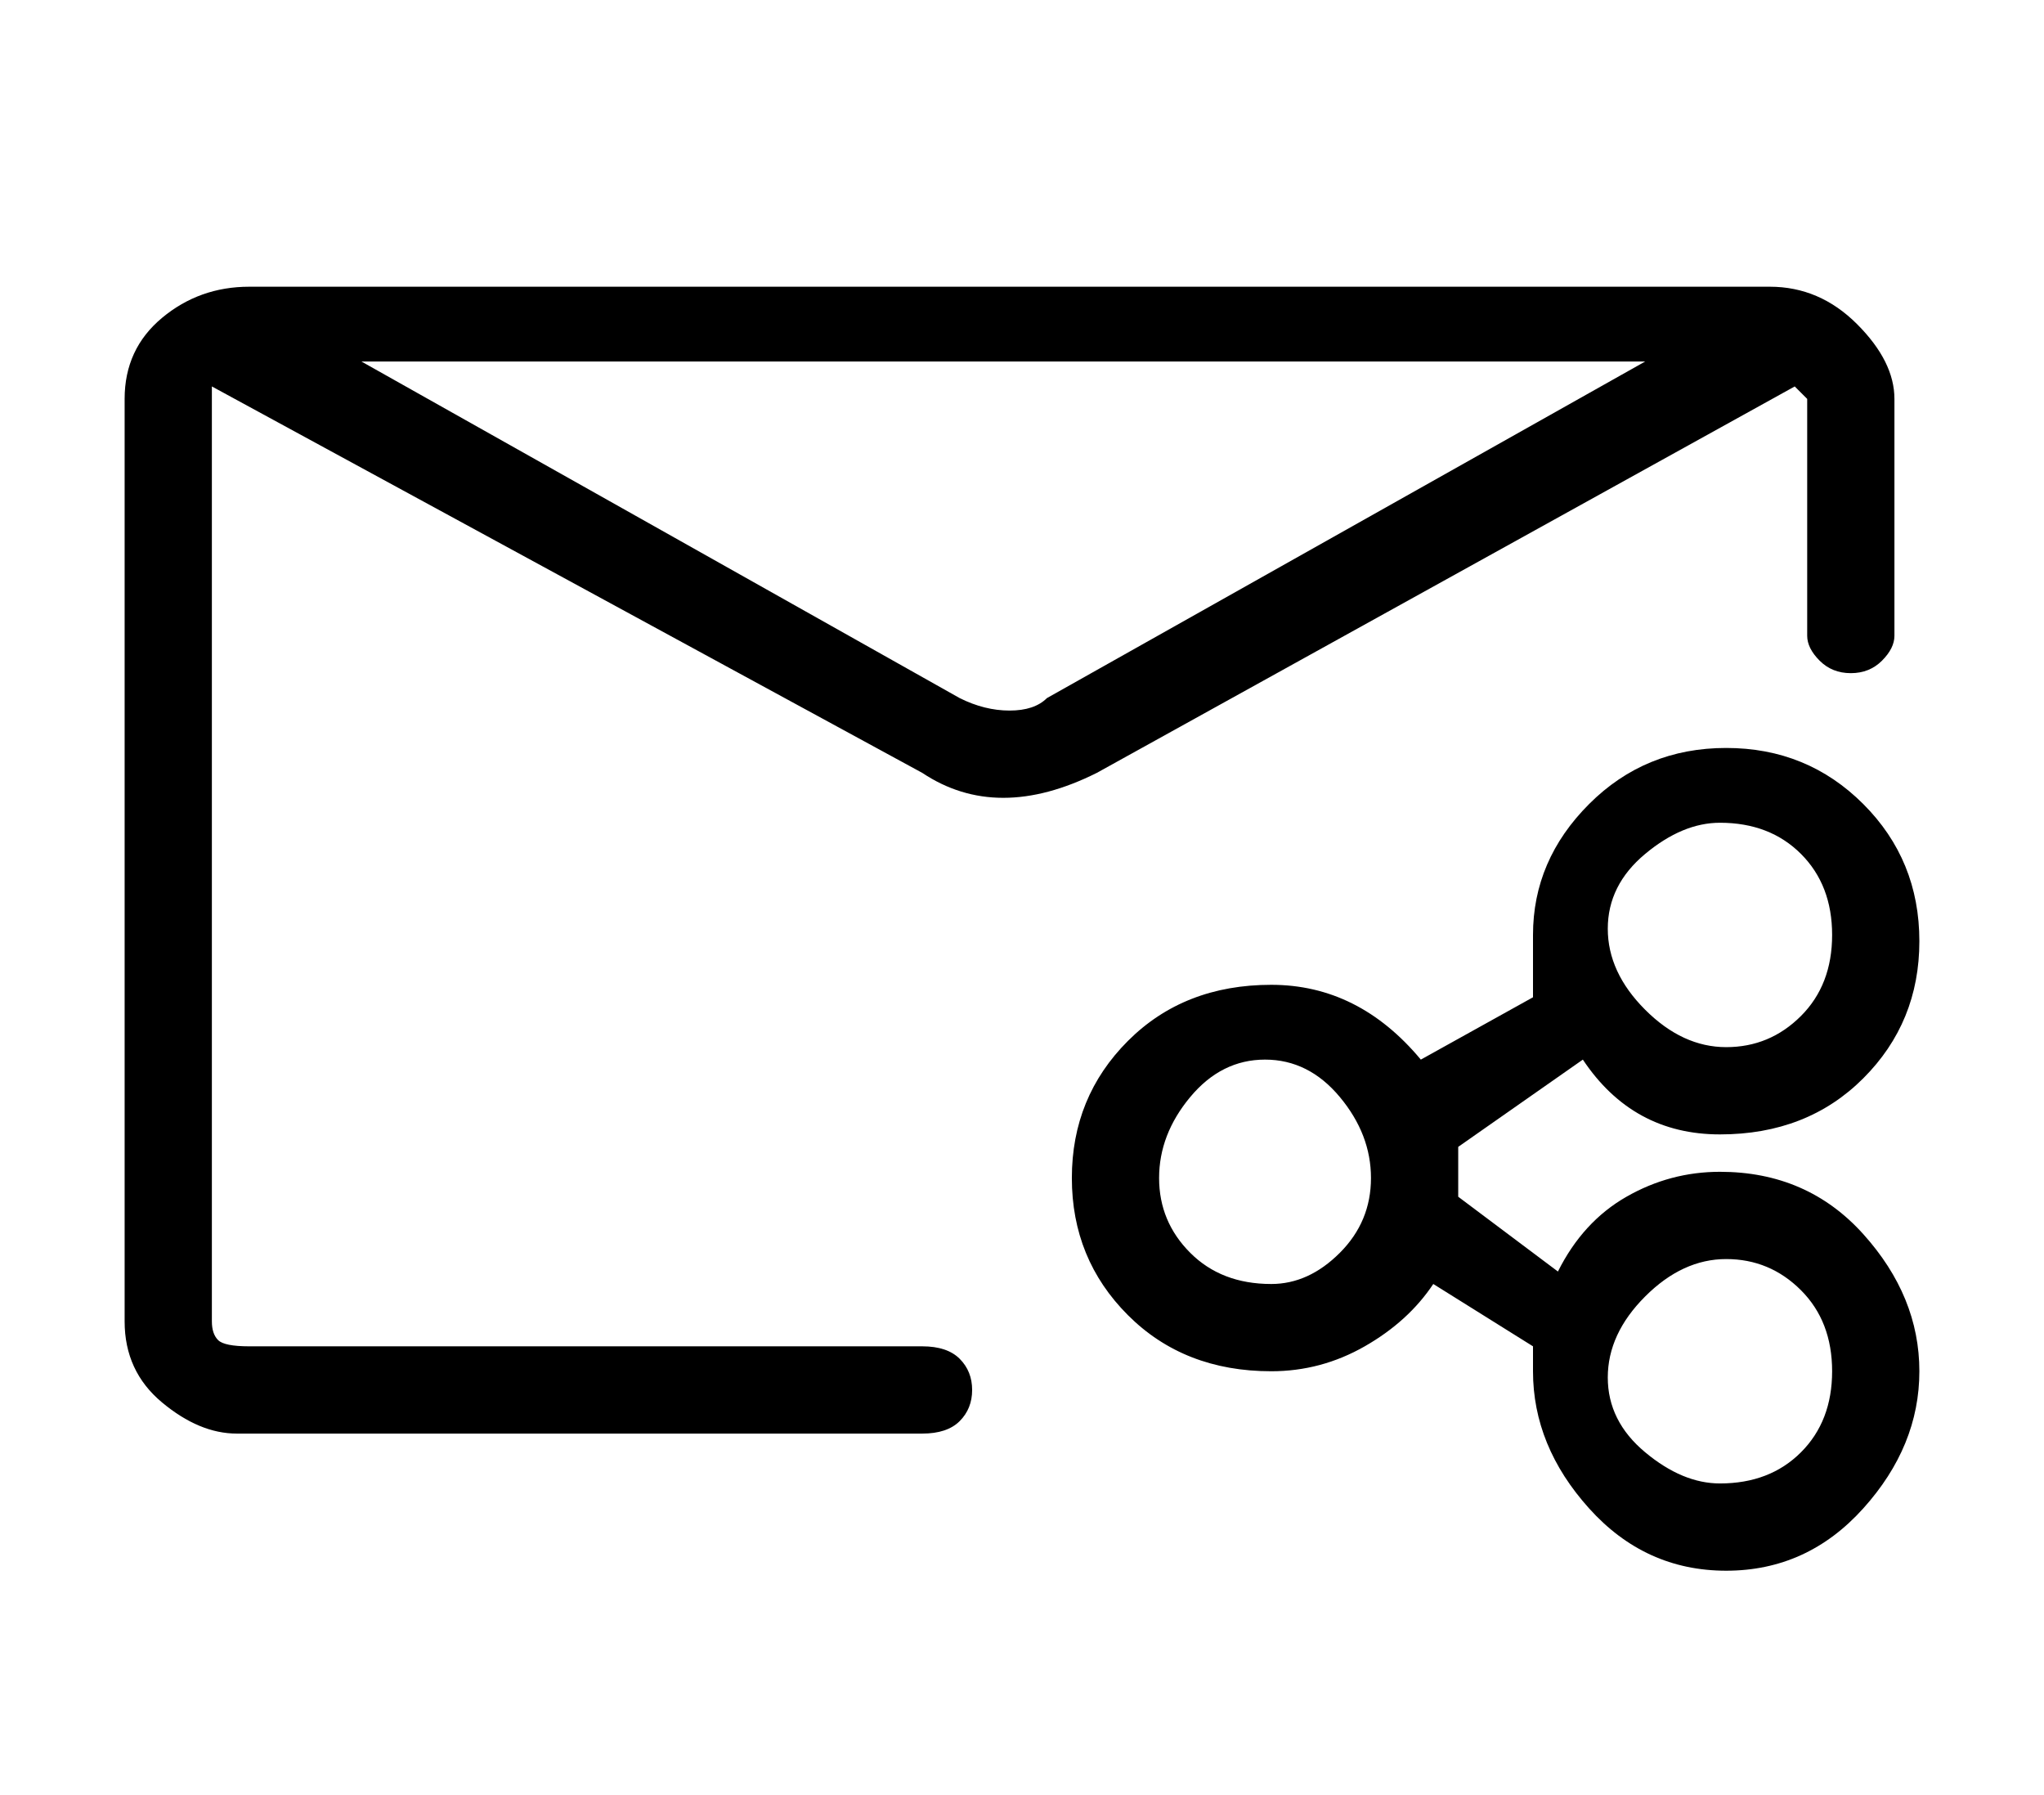 <?xml version="1.0" standalone="no"?>
<!DOCTYPE svg PUBLIC "-//W3C//DTD SVG 1.1//EN" "http://www.w3.org/Graphics/SVG/1.1/DTD/svg11.dtd" >
<svg xmlns="http://www.w3.org/2000/svg" xmlns:xlink="http://www.w3.org/1999/xlink" version="1.1" viewBox="-10 0 164 144">
   <path fill="currentColor"
d="M128 94q-4 0 -7.5 2t-5.5 6l-8 -6v-4l10 -7q4 6 11 6t11.5 -4.5t4.5 -11t-4.5 -11t-11 -4.5t-11 4.5t-4.5 10.5v5l-9 5q-5 -6 -12 -6t-11.5 4.5t-4.5 11t4.5 11t11.5 4.5q4 0 7.5 -2t5.5 -5l8 5v2q0 6 4.5 11t11 5t11 -5t4.5 -11t-4.5 -11t-11.5 -5zM128 66q4 0 6.5 2.5
t2.5 6.5t-2.5 6.5t-6 2.5t-6.5 -3t-3 -6.5t3 -6t6 -2.5zM92 103q-4 0 -6.5 -2.5t-2.5 -6t2.5 -6.5t6 -3t6 3t2.5 6.5t-2.5 6t-5.5 2.5zM128 119q-3 0 -6 -2.5t-3 -6t3 -6.5t6.5 -3t6 2.5t2.5 6.5t-2.5 6.5t-6.5 2.5zM7 31l57 31q3 2 6.5 2t7.5 -2l56 -31l1 1v19q0 1 1 2
t2.5 1t2.5 -1t1 -2v-19q0 -3 -3 -6t-7 -3h-122q-4 0 -7 2.5t-3 6.5v74q0 4 3 6.5t6 2.5h55q2 0 3 -1t1 -2.5t-1 -2.5t-3 -1h-54q-2 0 -2.5 -0.5t-0.5 -1.5v-74v-1zM74 56q-1 1 -3 1t-4 -1l-48 -27h103z" />
</svg>

